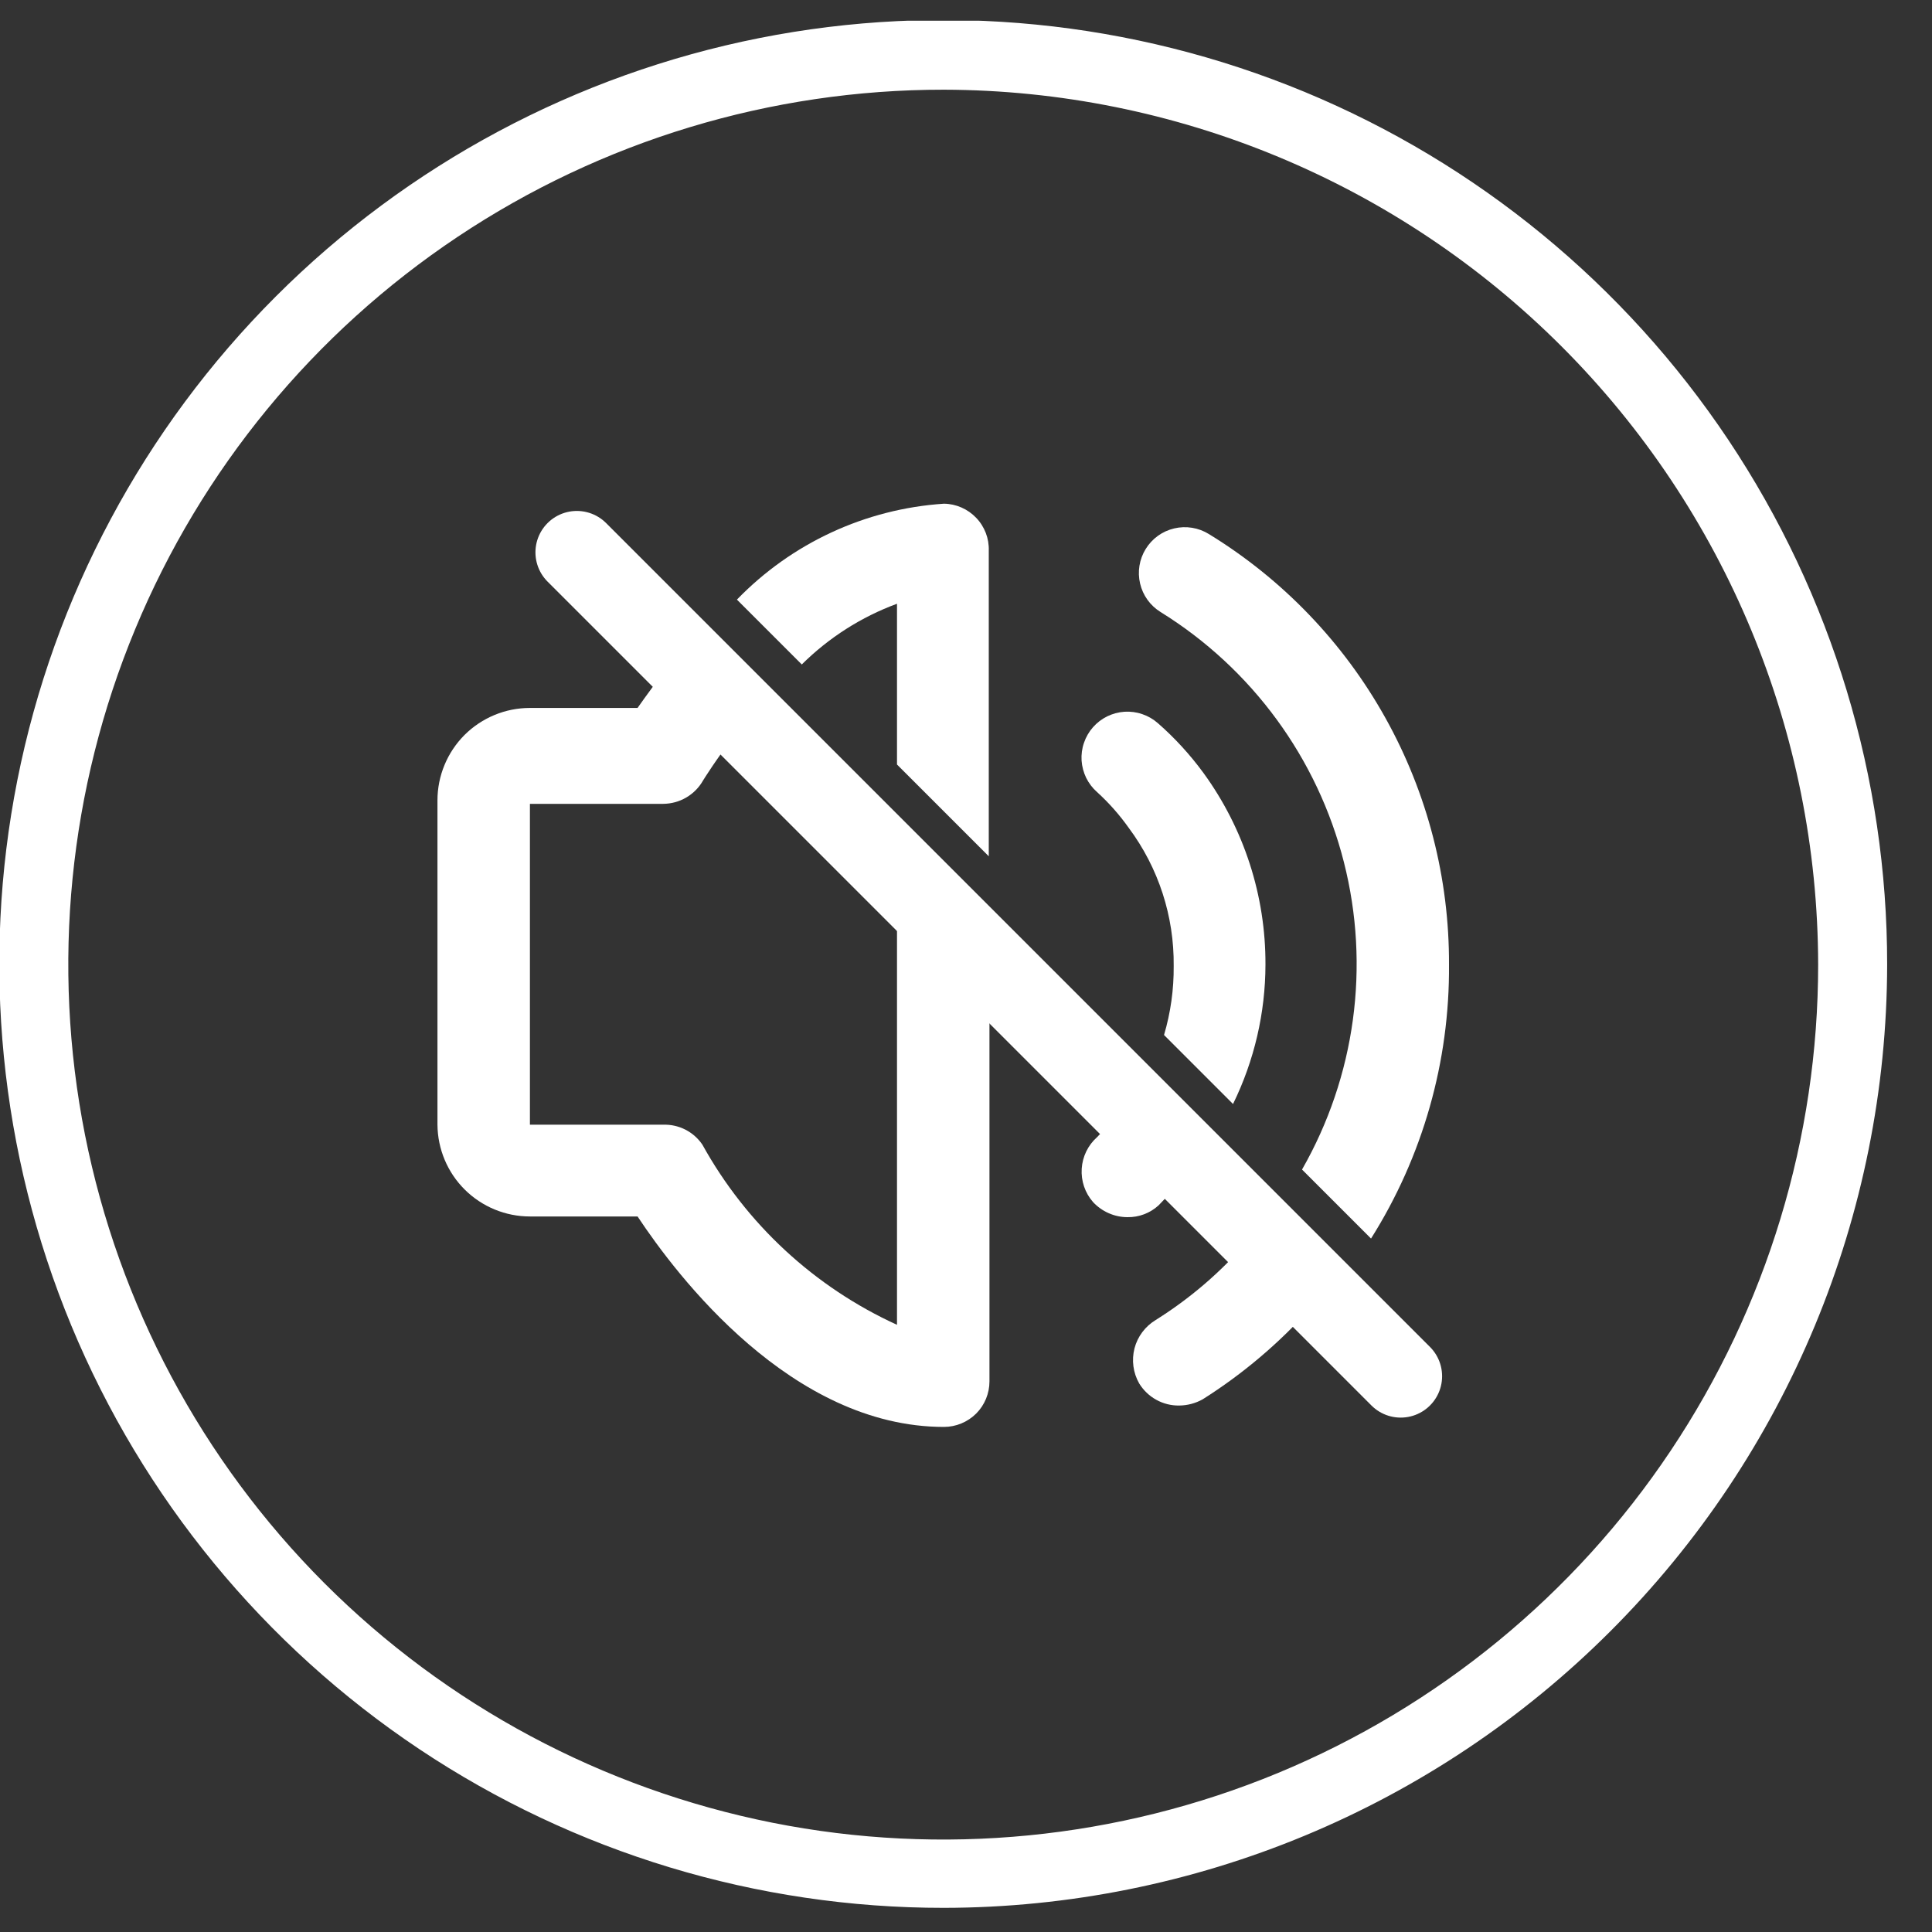 <svg width="28" height="28" viewBox="0 0 28 28" fill="none" xmlns="http://www.w3.org/2000/svg">
<rect x="0" y="0" width="28" height="28" fill="#333333" stroke="none"/>
<g clip-path="url(#clip0_16175_22807)">
<path d="M13.68 27.65C10.973 27.652 8.327 26.851 6.076 25.349C3.825 23.846 2.07 21.71 1.033 19.21C-0.003 16.71 -0.275 13.958 0.252 11.304C0.78 8.649 2.083 6.211 3.997 4.297C5.911 2.383 8.349 1.08 11.004 0.552C13.658 0.025 16.41 0.297 18.91 1.333C21.41 2.37 23.546 4.125 25.049 6.376C26.551 8.627 27.352 11.274 27.35 13.98C27.345 17.604 25.903 21.078 23.34 23.64C20.778 26.203 17.304 27.645 13.68 27.65ZM13.68 1.3C11.172 1.298 8.719 2.04 6.633 3.432C4.546 4.824 2.919 6.804 1.958 9.121C0.997 11.437 0.744 13.987 1.232 16.448C1.721 18.908 2.927 21.168 4.7 22.943C6.473 24.717 8.733 25.925 11.193 26.416C13.652 26.906 16.203 26.655 18.52 25.696C20.838 24.736 22.819 23.111 24.212 21.026C25.606 18.94 26.35 16.488 26.35 13.98C26.345 10.62 25.009 7.4 22.634 5.023C20.259 2.647 17.04 1.308 13.68 1.3Z" fill="white"/>
<path d="M13 19.2C11.805 18.655 10.816 17.74 10.18 16.59C10.117 16.497 10.032 16.422 9.932 16.371C9.833 16.321 9.722 16.296 9.61 16.3H7.68V11.65H9.61C9.728 11.649 9.844 11.618 9.946 11.558C10.048 11.498 10.132 11.413 10.19 11.31C10.19 11.31 10.38 11 10.69 10.6L9.74 9.6C9.53 9.85 9.36 10.09 9.24 10.26H7.68C7.325 10.26 6.984 10.401 6.732 10.652C6.481 10.904 6.34 11.245 6.34 11.6V16.3C6.343 16.654 6.485 16.992 6.736 17.241C6.987 17.49 7.326 17.63 7.68 17.63H9.24C9.81 18.49 11.47 20.68 13.68 20.68C13.855 20.68 14.023 20.61 14.147 20.487C14.271 20.363 14.34 20.195 14.34 20.02V14.3L13 12.92V19.2Z" fill="white"/>
<path d="M13 8.75V11.08L14.33 12.41V7.98C14.333 7.892 14.318 7.805 14.287 7.724C14.255 7.642 14.208 7.567 14.147 7.504C14.087 7.441 14.014 7.39 13.934 7.355C13.854 7.32 13.768 7.301 13.68 7.3C12.542 7.375 11.473 7.871 10.68 8.69L11.62 9.63C12.012 9.241 12.482 8.941 13 8.75Z" fill="white"/>
<path d="M18.34 13.98C18.344 12.981 18.028 12.007 17.44 11.2C17.247 10.937 17.026 10.695 16.78 10.48C16.714 10.422 16.638 10.378 16.555 10.35C16.472 10.321 16.385 10.31 16.298 10.315C16.21 10.321 16.125 10.344 16.046 10.382C15.968 10.421 15.898 10.474 15.84 10.54C15.782 10.606 15.738 10.682 15.71 10.765C15.681 10.848 15.67 10.935 15.675 11.022C15.681 11.11 15.704 11.195 15.742 11.274C15.781 11.352 15.834 11.422 15.9 11.48C16.072 11.636 16.226 11.811 16.36 12C16.79 12.578 17.018 13.28 17.01 14C17.013 14.338 16.966 14.675 16.87 15L17.87 16C18.178 15.371 18.339 14.68 18.34 13.98Z" fill="white"/>
<path d="M15.9 16.48C15.768 16.597 15.688 16.762 15.677 16.938C15.666 17.114 15.724 17.287 15.84 17.42C15.904 17.489 15.981 17.544 16.067 17.582C16.153 17.62 16.246 17.64 16.34 17.64C16.506 17.643 16.667 17.582 16.79 17.47C16.918 17.34 17.038 17.203 17.15 17.06L16.22 16.13C16.11 16.3 16 16.37 15.9 16.48Z" fill="white"/>
<path d="M21 13.98C21.005 12.729 20.688 11.497 20.078 10.404C19.469 9.311 18.587 8.393 17.52 7.74C17.446 7.694 17.363 7.663 17.277 7.649C17.191 7.635 17.103 7.638 17.018 7.658C16.933 7.678 16.853 7.714 16.782 7.765C16.711 7.816 16.651 7.881 16.605 7.955C16.559 8.029 16.528 8.112 16.514 8.198C16.5 8.284 16.503 8.372 16.523 8.457C16.543 8.542 16.579 8.622 16.63 8.693C16.681 8.764 16.746 8.824 16.82 8.87C18.142 9.689 19.095 10.989 19.477 12.496C19.86 14.003 19.642 15.6 18.87 16.95L19.87 17.95C20.619 16.762 21.011 15.384 21 13.98Z" fill="white"/>
<path d="M16.75 19.13C16.598 19.222 16.487 19.369 16.442 19.541C16.398 19.713 16.422 19.896 16.51 20.05C16.571 20.149 16.656 20.231 16.758 20.287C16.859 20.343 16.974 20.372 17.09 20.37C17.209 20.369 17.326 20.338 17.43 20.28C18.013 19.912 18.541 19.464 19 18.95L18.06 18.01C17.681 18.446 17.24 18.823 16.75 19.13Z" fill="white"/>
<path d="M8.36 8.005L20.3 19.945" stroke="white" stroke-width="1.2" stroke-linecap="round"/>
</g>
<defs>
<clipPath id="clip0_16175_22807">
<rect width="27.35" height="27.35" fill="white" transform="translate(0 0.3)"/>
</clipPath>
</defs>
</svg>
